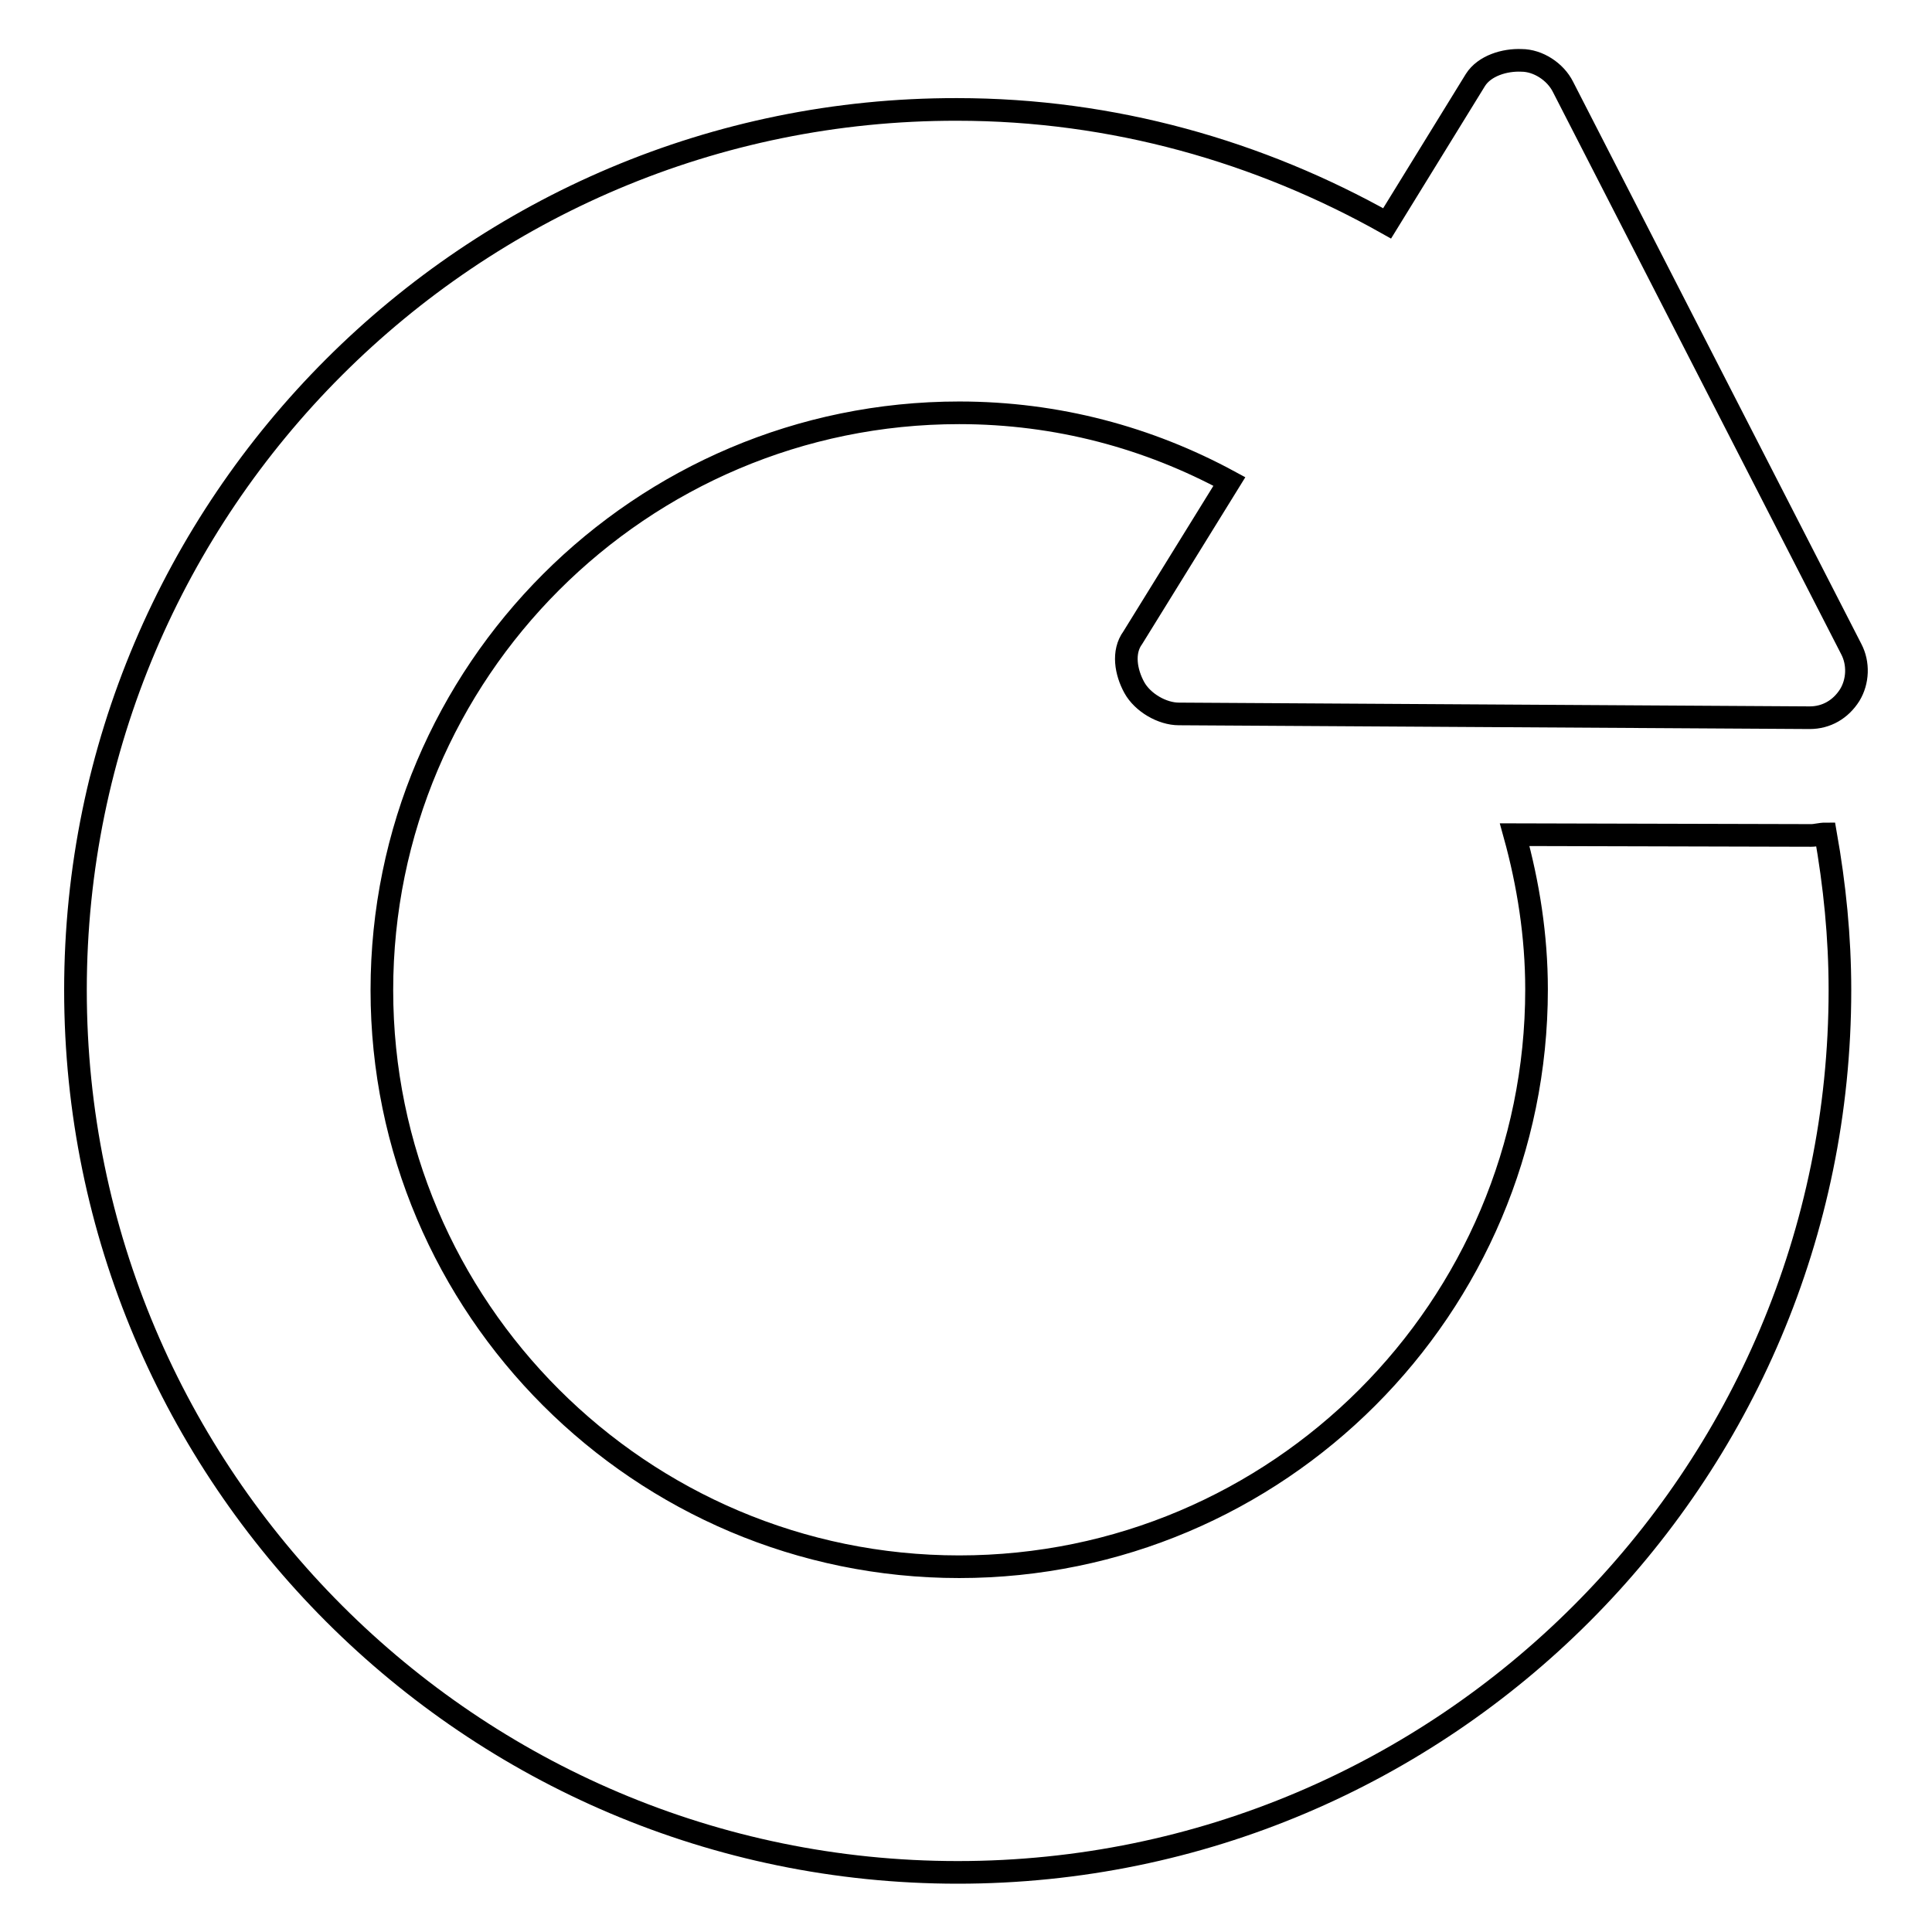 <?xml version="1.0" encoding="utf-8"?>
<!-- Svg Vector Icons : http://www.onlinewebfonts.com/icon -->
<!DOCTYPE svg PUBLIC "-//W3C//DTD SVG 1.1//EN" "http://www.w3.org/Graphics/SVG/1.1/DTD/svg11.dtd">
<svg version="1.1" xmlns="http://www.w3.org/2000/svg" xmlns:xlink="http://www.w3.org/1999/xlink" x="0px" y="0px" viewBox="0 0 256 256" enable-background="new 0 0 256 256" xml:space="preserve">
<g><g><path stroke-width="3" fill-opacity="0" stroke="#000000"  d="M150.3,91.1c1.1,2,3.7,3.5,5.9,3.5l83.6,0.5c2.2,0,4.1-1.1,5.3-3c1.1-1.8,1.2-4.2,0.2-6.1l-38.2-74.5c-1-2-3.3-3.5-5.5-3.5c-2.2-0.1-4.9,0.7-6.1,2.6l-11.7,19c-16.9-9.5-36.3-15.1-57-15.1C62.4,14.4,10,66.8,10,131.2c0,64.4,52.4,116.9,116.9,116.9s116.9-52.4,116.9-116.9c0-7.1-0.7-13.9-1.9-20.7c-0.7,0-1.3,0.2-1.9,0.2h-0.1l-39.2-0.1c1.8,6.5,2.9,13.4,2.9,20.5c0,42.2-34.3,76.5-76.5,76.5s-76.5-34.3-76.5-76.4c0-42.2,34.3-76.5,76.5-76.5c13,0,25.1,3.3,35.8,9.1l-12.8,20.7C148.7,86.4,149.2,89.1,150.3,91.1z"/></g></g>
</svg>